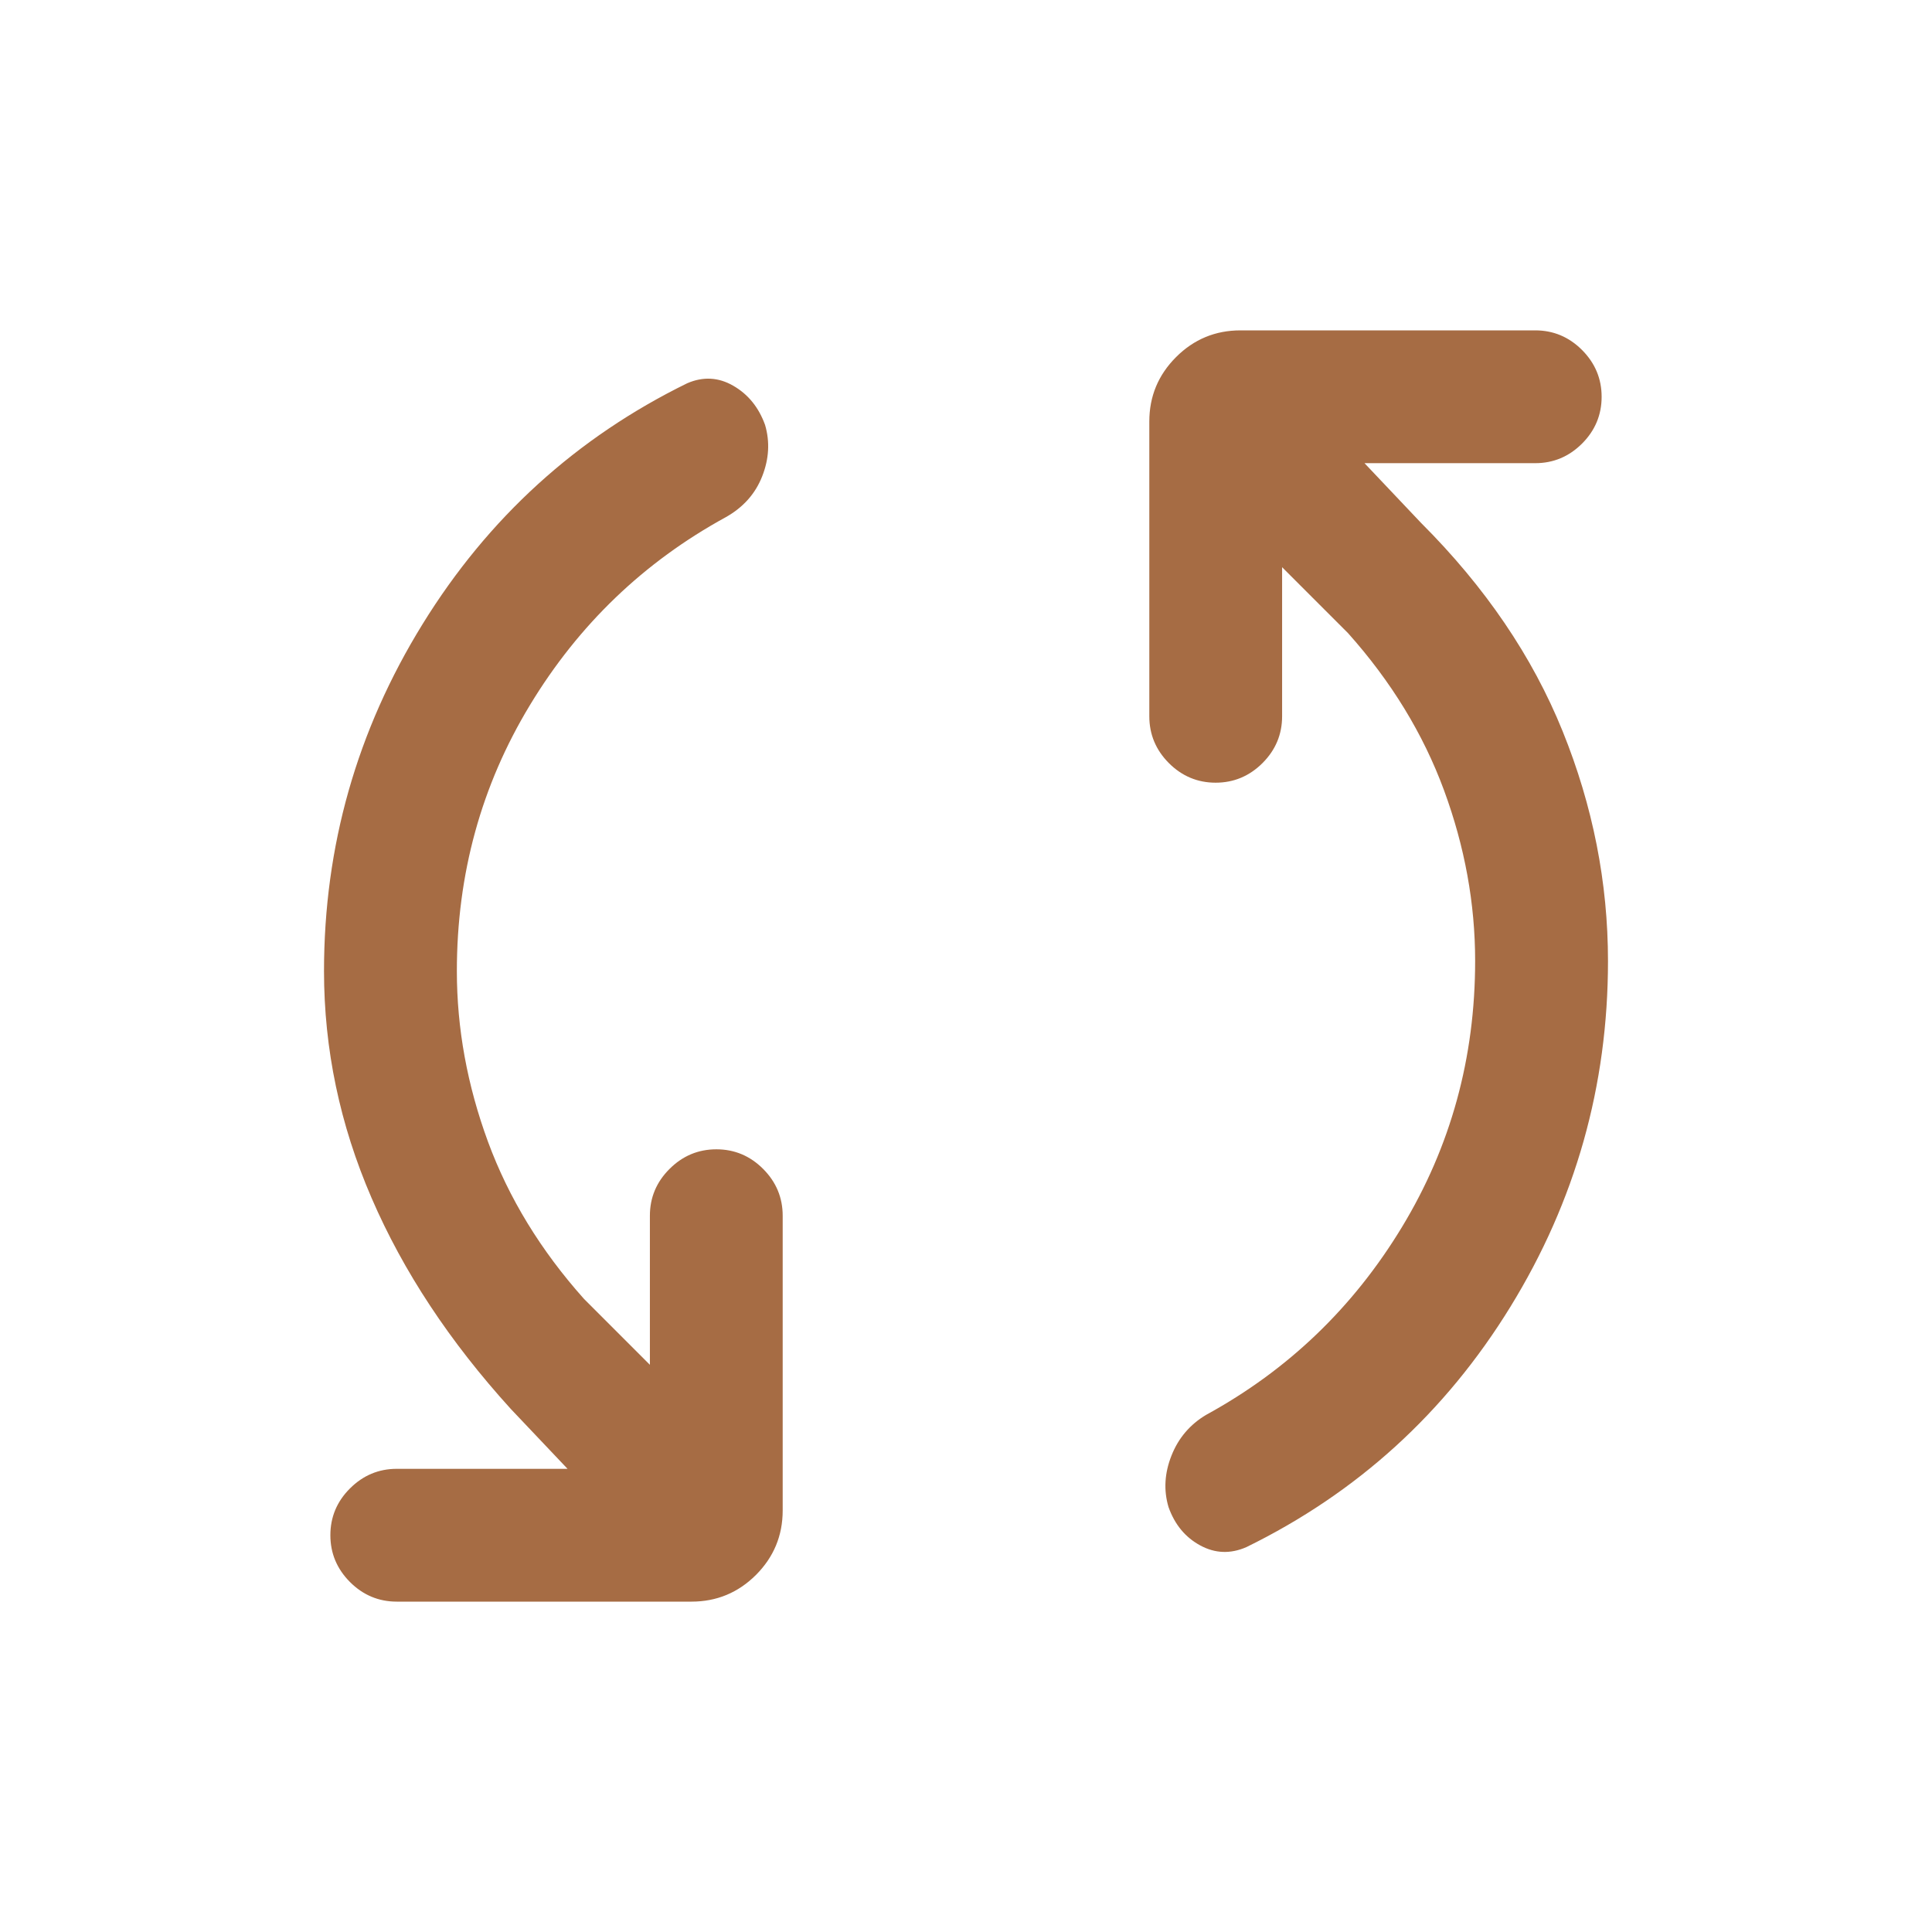 <svg width="34" height="34" viewBox="0 0 34 34" fill="none" xmlns="http://www.w3.org/2000/svg">
<path d="M8.04 17.09C8.04 18.099 8.223 19.1 8.588 20.093C8.954 21.086 9.517 22.007 10.276 22.857L11.437 24.018V21.395C11.437 21.076 11.552 20.801 11.783 20.571C12.013 20.341 12.288 20.226 12.607 20.226C12.926 20.226 13.2 20.341 13.43 20.571C13.659 20.801 13.774 21.076 13.774 21.395V26.582C13.774 27.024 13.617 27.402 13.304 27.716C12.99 28.029 12.612 28.186 12.17 28.186H6.982C6.664 28.186 6.389 28.071 6.159 27.841C5.929 27.61 5.814 27.335 5.814 27.017C5.814 26.698 5.929 26.423 6.159 26.194C6.389 25.964 6.664 25.849 6.982 25.849H9.988L8.991 24.797C7.913 23.611 7.096 22.373 6.539 21.082C5.981 19.792 5.702 18.461 5.702 17.09C5.702 14.892 6.28 12.858 7.435 10.986C8.59 9.114 10.143 7.701 12.093 6.745C12.373 6.624 12.644 6.638 12.905 6.789C13.167 6.94 13.353 7.17 13.464 7.478C13.551 7.774 13.534 8.076 13.413 8.383C13.292 8.691 13.078 8.93 12.772 9.102C11.333 9.889 10.185 10.99 9.327 12.407C8.469 13.823 8.04 15.384 8.04 17.09ZM25.96 16.91C25.96 15.901 25.778 14.9 25.412 13.907C25.046 12.914 24.483 11.993 23.724 11.143L22.563 9.982V12.605C22.563 12.924 22.448 13.199 22.218 13.429C21.987 13.659 21.712 13.774 21.393 13.774C21.075 13.774 20.8 13.659 20.57 13.429C20.341 13.199 20.226 12.924 20.226 12.605V7.418C20.226 6.976 20.383 6.598 20.697 6.284C21.01 5.971 21.388 5.814 21.83 5.814H27.018C27.336 5.814 27.611 5.929 27.841 6.159C28.071 6.39 28.186 6.664 28.186 6.983C28.186 7.302 28.071 7.577 27.841 7.807C27.611 8.036 27.336 8.151 27.018 8.151H24.013L25.009 9.203C26.138 10.331 26.968 11.553 27.5 12.869C28.032 14.184 28.298 15.533 28.298 16.914C28.298 19.109 27.725 21.138 26.579 23C25.433 24.863 23.884 26.272 21.934 27.227C21.654 27.349 21.384 27.339 21.122 27.197C20.86 27.055 20.674 26.831 20.564 26.522C20.476 26.226 20.494 25.923 20.617 25.614C20.739 25.306 20.943 25.067 21.228 24.898C22.667 24.111 23.815 23.01 24.673 21.593C25.531 20.177 25.96 18.616 25.96 16.91Z" fill="#A66C44"/>
</svg>

